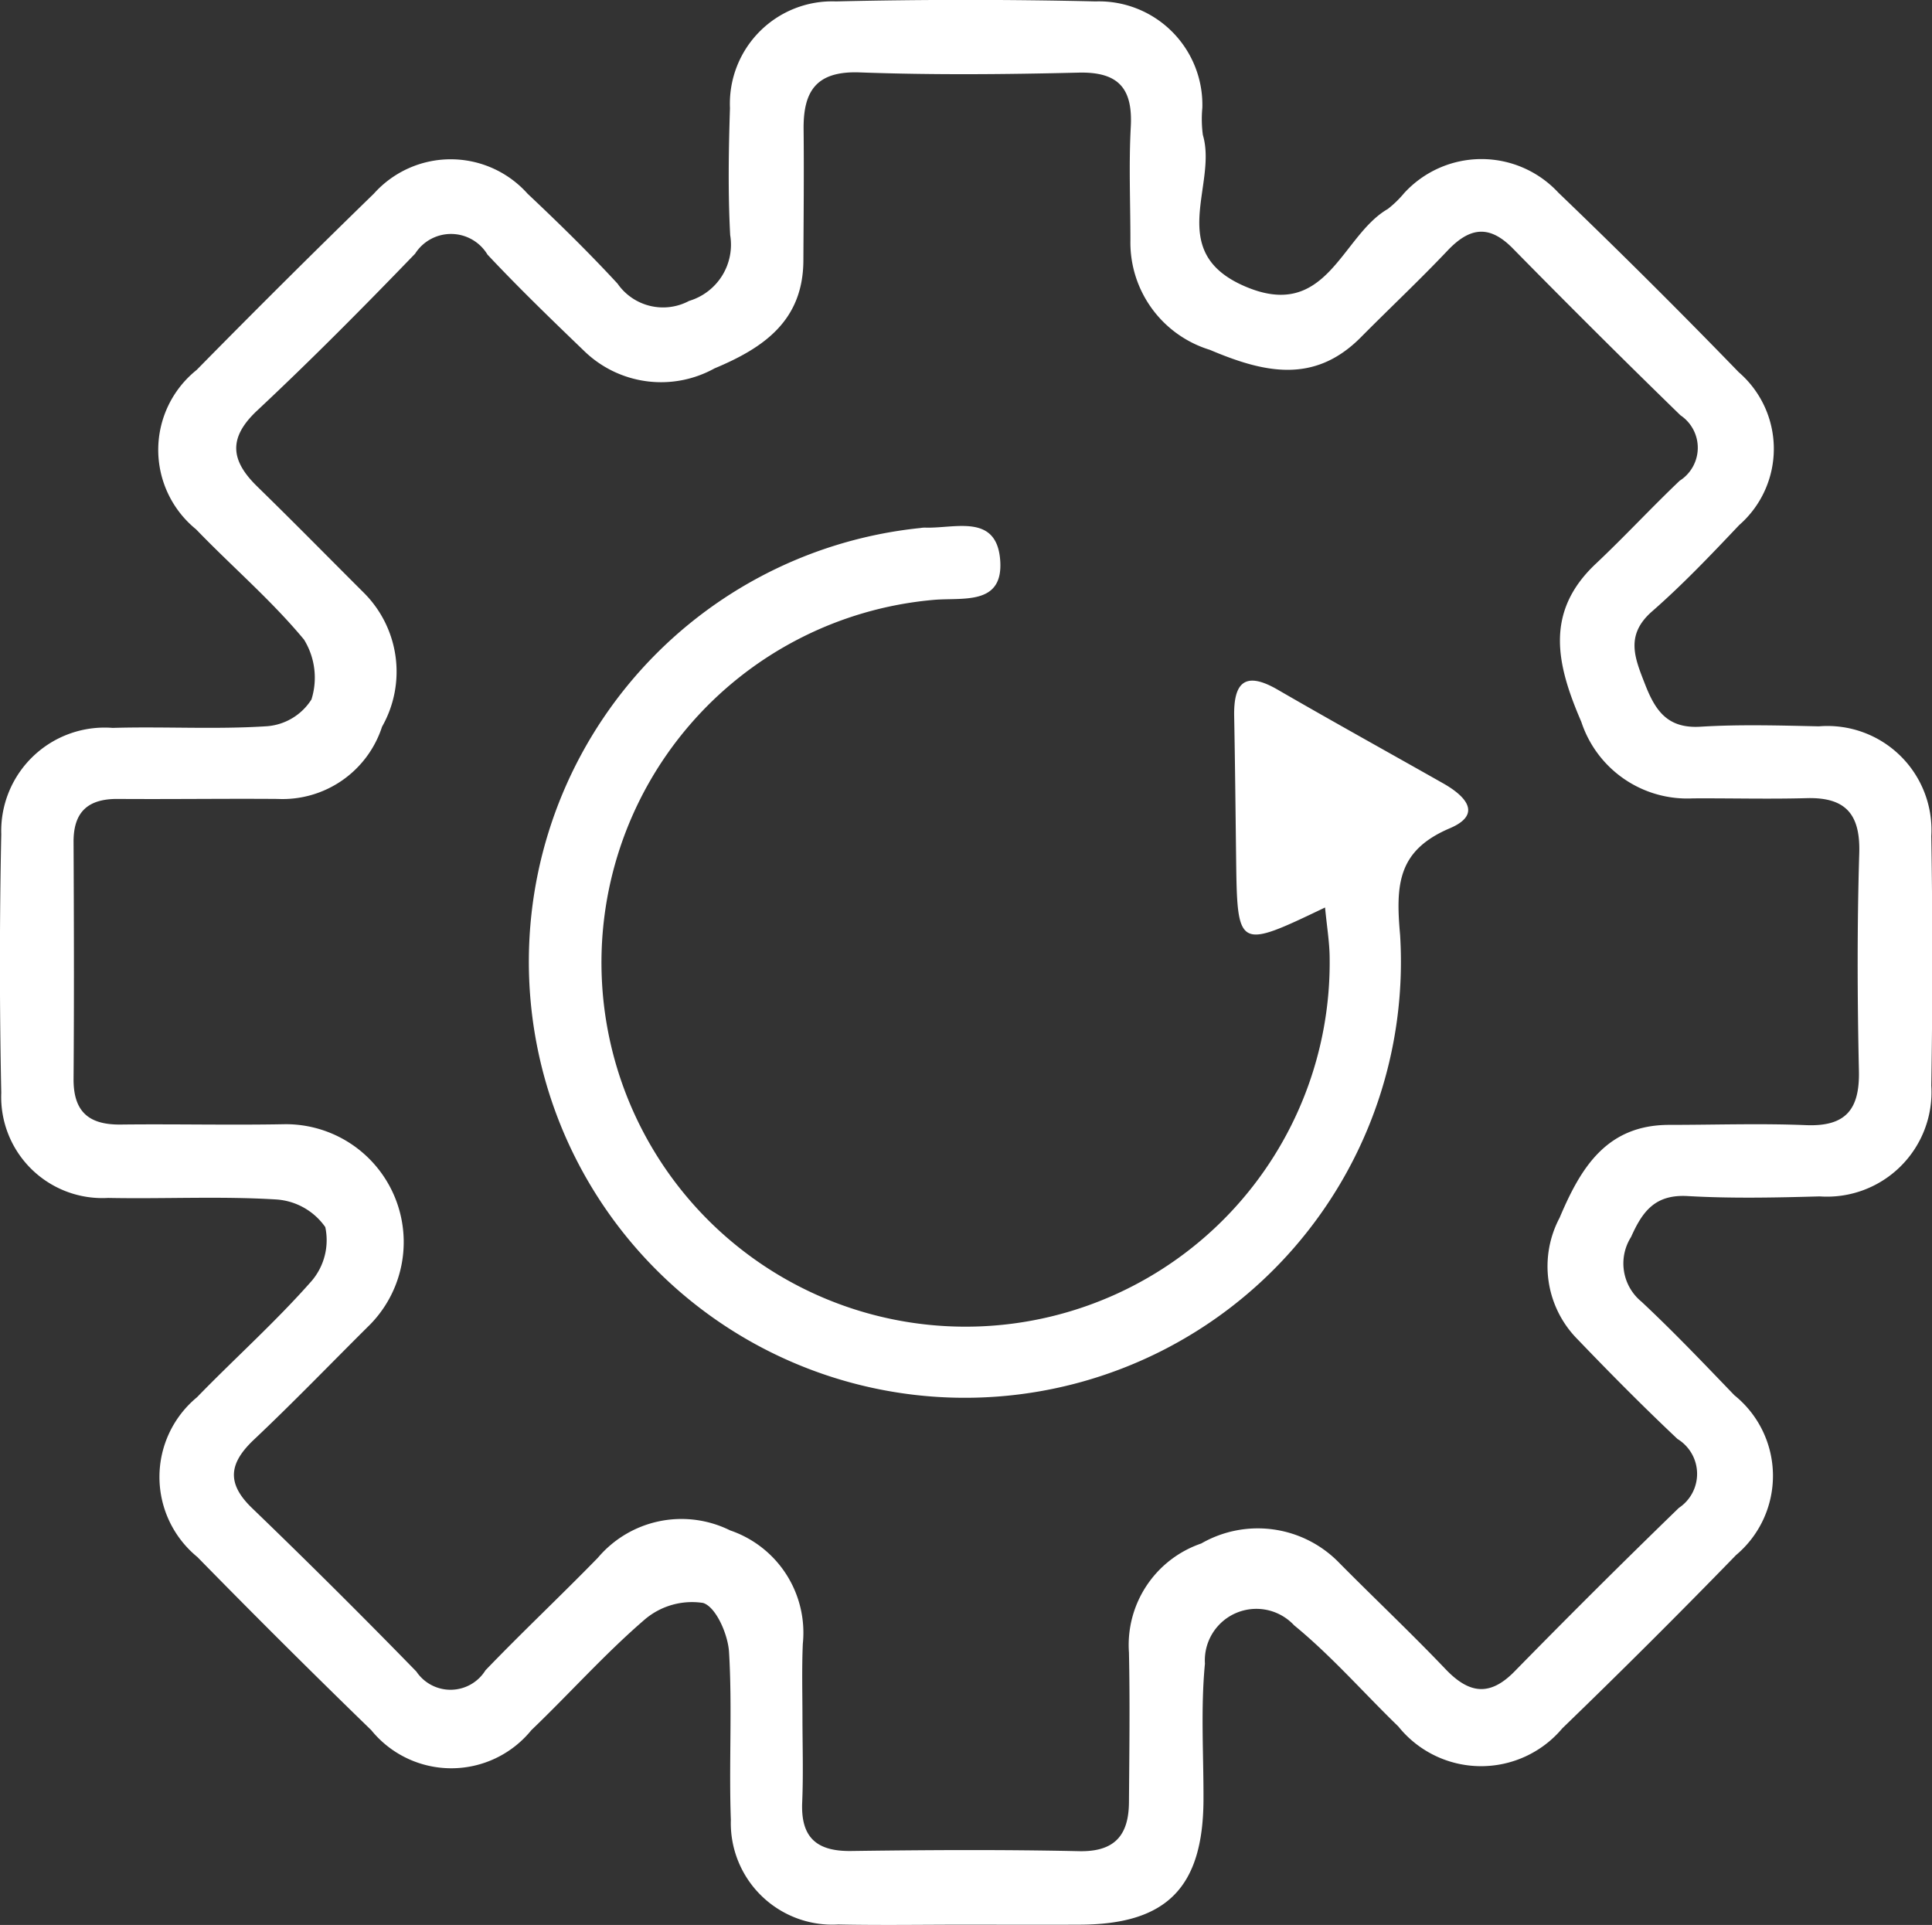 <svg xmlns="http://www.w3.org/2000/svg" width="52" height="51.811" viewBox="0 0 52 51.811">
  <rect x="0" y="0" width="52" height="51.811" fill="#333333" stroke="none"/>
  <path id="Path_82" data-name="Path 82" d="M1264.712,190.527c-1.144,0-2.288.019-3.432-.005a2.733,2.733,0,0,1-2.889-2.818c-.055-1.5.041-3.014-.049-4.515-.029-.476-.352-1.217-.7-1.322a1.964,1.964,0,0,0-1.558.437c-1.08.928-2.031,2-3.063,2.988a2.775,2.775,0,0,1-4.308,0q-2.369-2.3-4.681-4.661a2.784,2.784,0,0,1-.01-4.3c1.022-1.053,2.123-2.035,3.09-3.135a1.692,1.692,0,0,0,.363-1.445,1.751,1.751,0,0,0-1.311-.743c-1.506-.093-3.022-.012-4.533-.042a2.723,2.723,0,0,1-2.877-2.829q-.072-3.478,0-6.959a2.784,2.784,0,0,1,3-2.863c1.388-.041,2.782.046,4.165-.046a1.558,1.558,0,0,0,1.184-.72,1.954,1.954,0,0,0-.2-1.61c-.88-1.062-1.945-1.971-2.906-2.969a2.755,2.755,0,0,1,.015-4.289q2.359-2.4,4.77-4.745a2.774,2.774,0,0,1,4.137,0c.831.783,1.649,1.583,2.422,2.421a1.491,1.491,0,0,0,1.927.465,1.579,1.579,0,0,0,1.105-1.771c-.061-1.136-.042-2.279-.006-3.418a2.755,2.755,0,0,1,2.854-2.872q3.491-.081,6.986,0a2.785,2.785,0,0,1,2.874,2.864,3.219,3.219,0,0,0,.014.73c.4,1.339-1.009,3.131,1.1,4.061,2.242.99,2.613-1.339,3.879-2.069a2.854,2.854,0,0,0,.438-.425,2.821,2.821,0,0,1,4.151-.014q2.471,2.372,4.855,4.833a2.724,2.724,0,0,1,.013,4.114c-.757.8-1.518,1.6-2.345,2.324-.734.642-.463,1.26-.186,1.97s.607,1.188,1.49,1.134c1.058-.065,2.124-.033,3.186-.01a2.8,2.8,0,0,1,3.025,2.954q.055,3.357,0,6.715a2.813,2.813,0,0,1-3.005,2.983c-1.184.033-2.372.059-3.553-.009-.871-.049-1.212.405-1.522,1.1a1.331,1.331,0,0,0,.281,1.744c.863.807,1.679,1.665,2.5,2.518a2.785,2.785,0,0,1,.045,4.3q-2.3,2.367-4.677,4.664a2.855,2.855,0,0,1-4.413-.049c-.937-.908-1.8-1.9-2.806-2.724a1.387,1.387,0,0,0-2.4,1.033c-.117,1.21-.035,2.438-.039,3.659-.009,2.364-.988,3.357-3.321,3.366C1266.755,190.532,1265.734,190.528,1264.712,190.527Zm-4.394-5.611c0,.774.026,1.548-.007,2.32-.04.942.386,1.321,1.32,1.308,2.043-.028,4.088-.04,6.13.005.97.021,1.338-.438,1.345-1.315.01-1.343.028-2.687,0-4.03a2.887,2.887,0,0,1,1.946-2.937,3.051,3.051,0,0,1,3.717.525c.947.957,1.927,1.881,2.856,2.855.629.66,1.187.751,1.861.062q2.183-2.229,4.421-4.4a1.1,1.1,0,0,0-.037-1.855c-.92-.867-1.81-1.766-2.685-2.678a2.789,2.789,0,0,1-.488-3.276c.565-1.336,1.258-2.5,2.951-2.5,1.226,0,2.454-.043,3.678.007,1.076.044,1.45-.425,1.427-1.459-.043-1.953-.05-3.909.009-5.862.031-1.049-.366-1.509-1.416-1.48-1.021.028-2.043,0-3.065.006a3,3,0,0,1-3-2.061c-.654-1.517-1.008-2.936.387-4.251.772-.727,1.493-1.507,2.261-2.238a1.052,1.052,0,0,0,.021-1.761q-2.28-2.219-4.51-4.489c-.64-.653-1.167-.567-1.757.054-.758.8-1.561,1.554-2.336,2.336-1.262,1.272-2.62.949-4.064.337a3.022,3.022,0,0,1-2.138-2.947c0-1.018-.045-2.038.01-3.053.057-1.038-.33-1.488-1.41-1.461-1.96.048-3.925.066-5.884-.006-1.169-.043-1.523.5-1.512,1.533.012,1.181,0,2.361-.006,3.542-.013,1.605-1.061,2.336-2.391,2.891a2.969,2.969,0,0,1-3.511-.47c-.882-.848-1.763-1.7-2.6-2.592a1.145,1.145,0,0,0-1.948-.025c-1.387,1.438-2.795,2.859-4.253,4.224-.8.751-.7,1.359.012,2.051.964.94,1.907,1.9,2.86,2.851a3,3,0,0,1,.491,3.606,2.816,2.816,0,0,1-2.812,1.944c-1.43-.011-2.861.01-4.291,0-.814-.008-1.208.349-1.2,1.172.01,2.117.016,4.234,0,6.351-.009.887.4,1.251,1.269,1.241,1.471-.017,2.943.019,4.414-.009a3.173,3.173,0,0,1,2.3,5.39c-1.043,1.034-2.061,2.093-3.128,3.1-.667.63-.75,1.169-.051,1.842q2.246,2.165,4.423,4.4a1.106,1.106,0,0,0,1.859-.033c.989-1.029,2.03-2.008,3.026-3.03a2.946,2.946,0,0,1,3.56-.736,2.909,2.909,0,0,1,1.956,3.052C1260.3,183.613,1260.317,184.265,1260.318,184.916Zm14.189-20.458a9.8,9.8,0,1,1-10.666-9.588c.777-.072,1.885.166,1.8-1.058-.09-1.284-1.226-.857-2.029-.888a.821.821,0,0,0-.122.011,11.736,11.736,0,1,0,12.914,10.955c-.124-1.372-.06-2.278,1.339-2.874.888-.378.418-.866-.165-1.2-1.49-.844-2.989-1.673-4.471-2.531-.881-.51-1.187-.188-1.169.721.024,1.261.036,2.523.052,3.784.031,2.49.031,2.49,2.394,1.359C1274.435,163.673,1274.5,164.065,1274.507,164.458Z" transform="translate(-1238.72 -138.723)" fill="#fff"/>
</svg>
